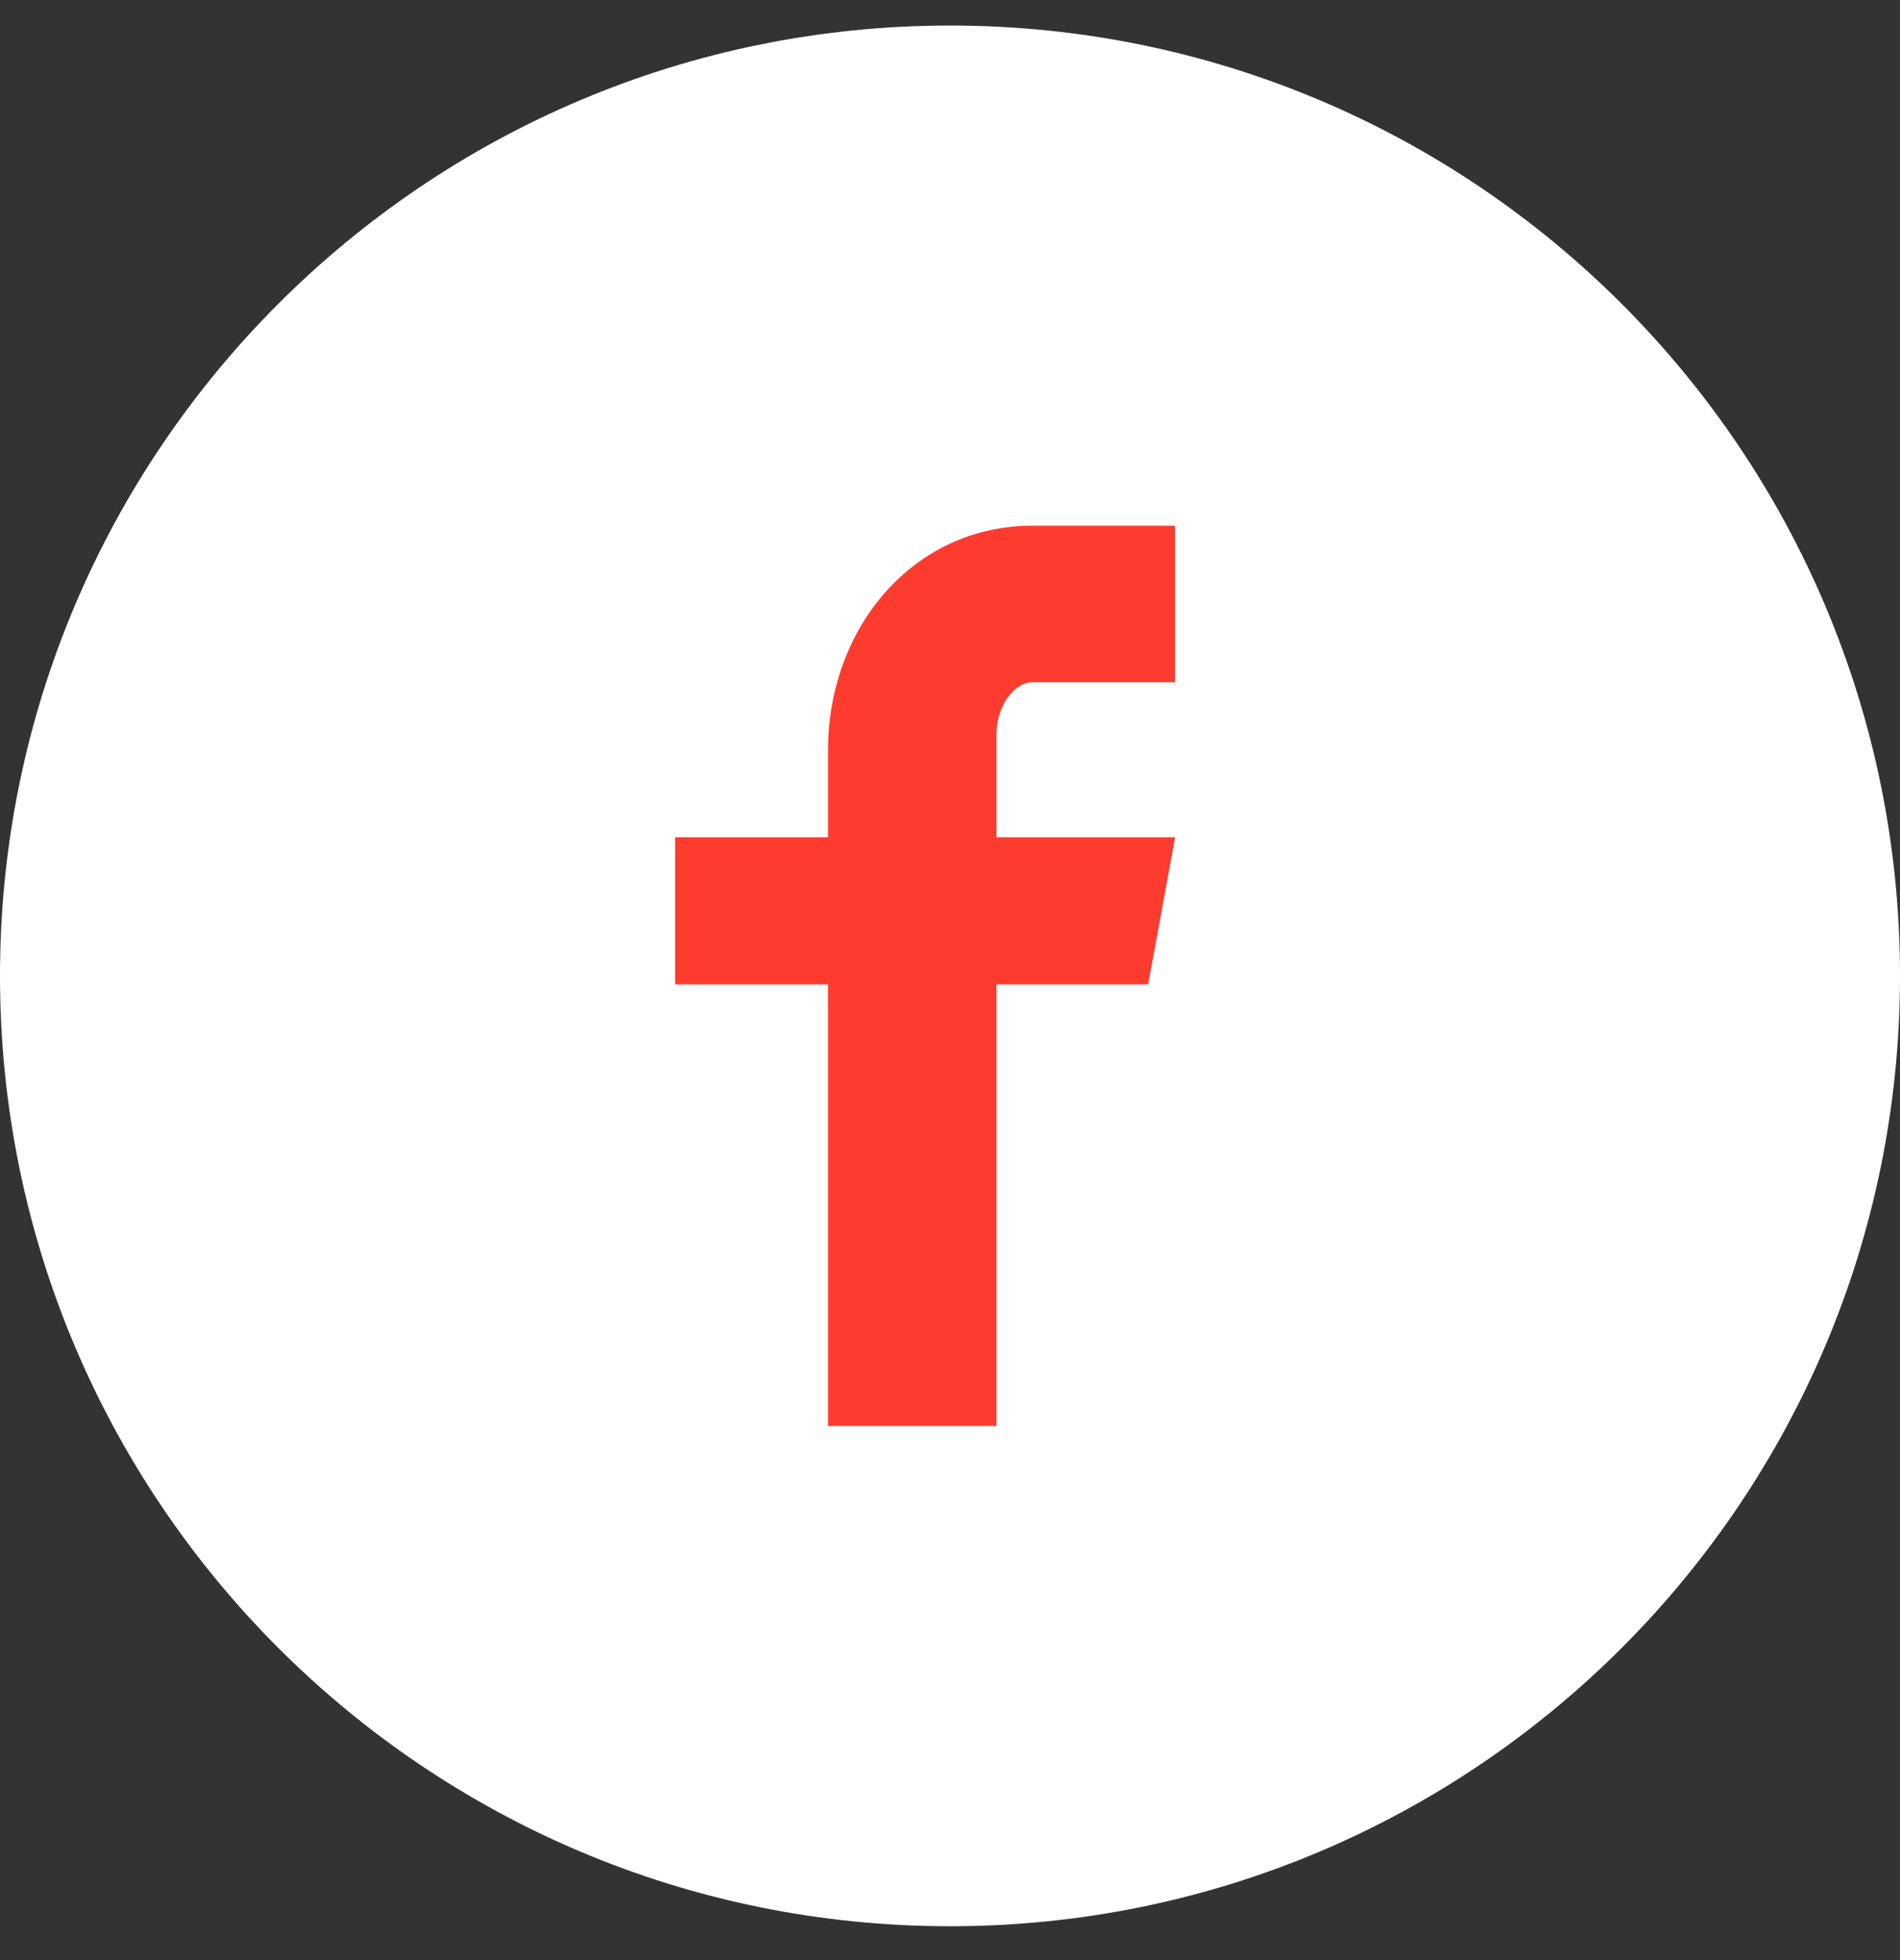 <?xml version="1.0" encoding="UTF-8"?>
<svg xmlns="http://www.w3.org/2000/svg" width="32" height="33" viewBox="0 0 32 33" fill="none">
  <rect x="0" y="0" width="32" height="33" fill="#333333" stroke="none"/>
  <circle cx="16" cy="16.43" r="15" fill="#FD3C2F"></circle>
  <path d="M16 0.43C7.163 0.43 0 7.593 0 16.43C0 25.266 7.163 32.43 16 32.43C24.837 32.43 32 25.266 32 16.43C32 7.593 24.837 0.43 16 0.43ZM19.79 11.486H17.385C17.1 11.486 16.783 11.861 16.783 12.36V14.096H19.792L19.337 16.573H16.783V24.008H13.945V16.573H11.37V14.096H13.945V12.64C13.945 10.55 15.395 8.851 17.385 8.851H19.79V11.486Z" fill="white"></path>
</svg>
